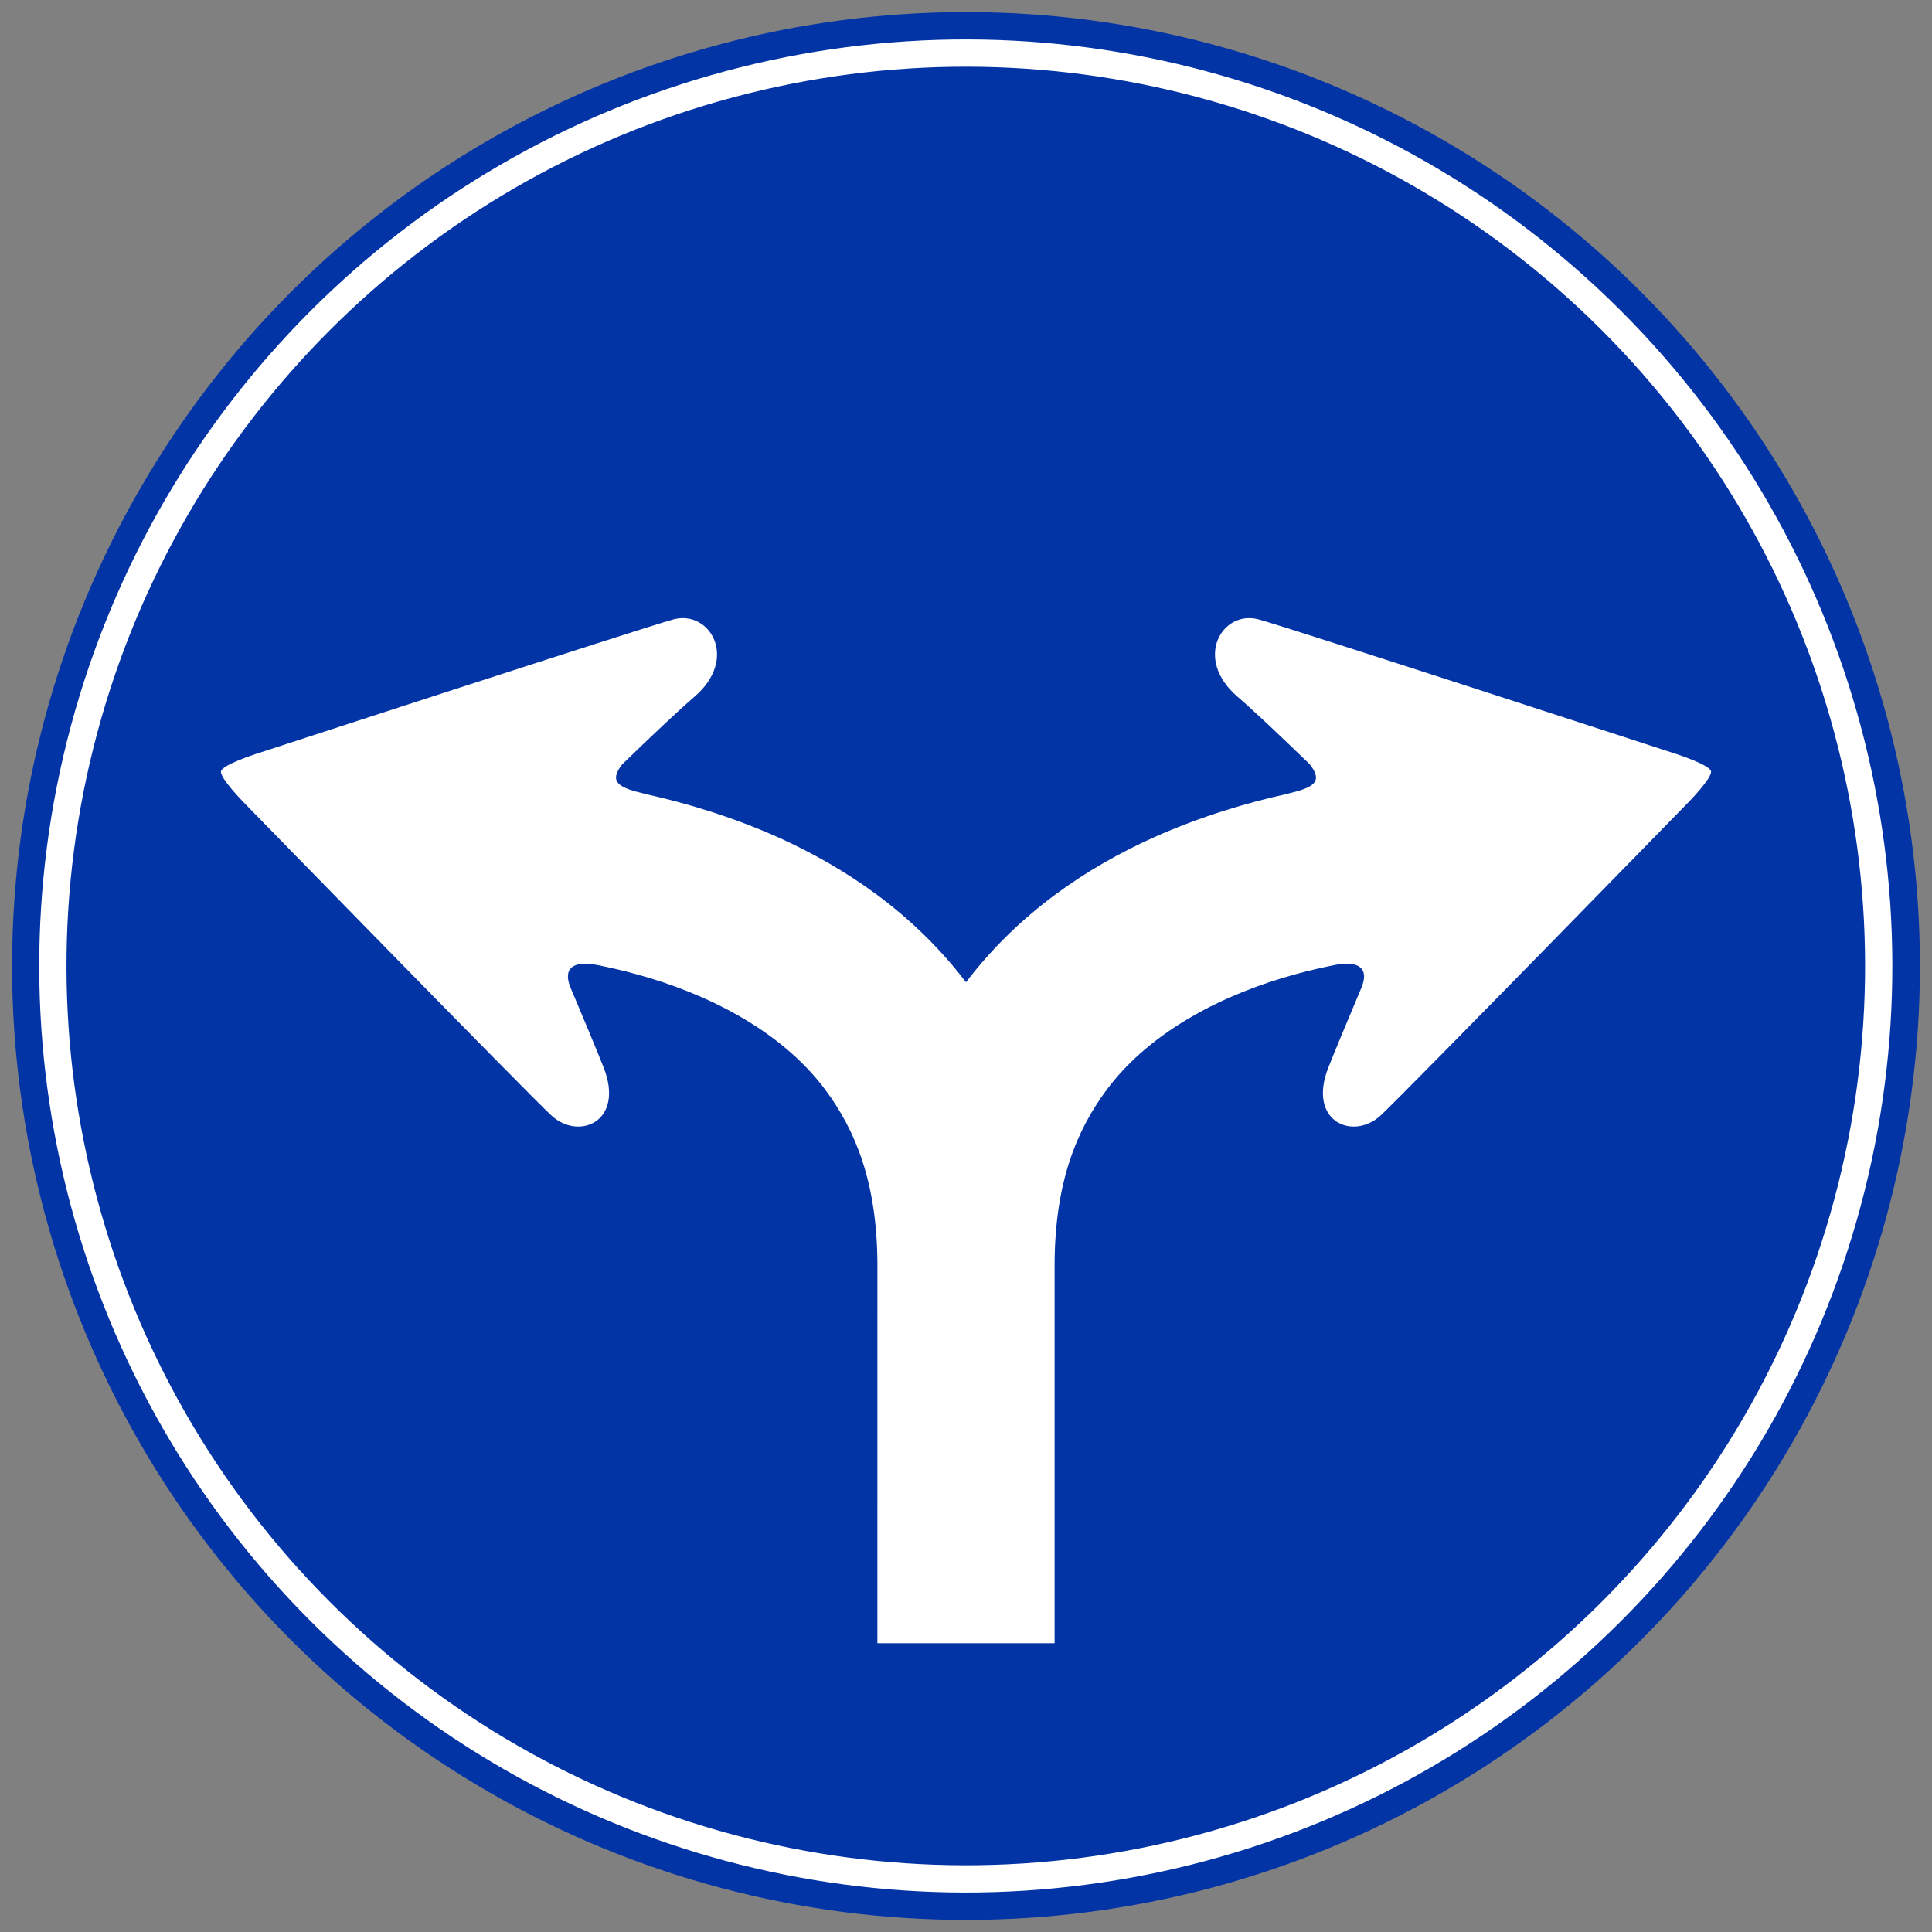 <?xml version="1.0" encoding="utf-8"?>
<!-- Generator: Adobe Illustrator 28.0.0, SVG Export Plug-In . SVG Version: 6.00 Build 0)  -->
<svg version="1.1" id="レイヤー_1" xmlns="http://www.w3.org/2000/svg" xmlns:xlink="http://www.w3.org/1999/xlink" x="0px"
	 y="0px" viewBox="0 0 400 400" style="enable-background:new 0 0 400 400;" xml:space="preserve">
<rect x="0" y="0" width="400" height="400" fill="#808080" stroke="none"/>
<style type="text/css">
	.st0{fill:#0334A6;}
	.st1{fill:none;stroke:#FFFFFF;stroke-width:5.643;}
	.st2{fill:#FFFFFF;}
</style>
<g>
	<circle class="st0" cx="200" cy="200" r="197.5"/>
	
		<ellipse transform="matrix(0.707 -0.707 0.707 0.707 -82.843 200)" class="st1" cx="200" cy="200" rx="189.036" ry="189.036"/>
	<path class="st2" d="M347.149,156.138c0,0-80.345-26.222-86.571-27.9
		c-7.522-2.023-13.584,8.084-4.381,15.989c3.345,2.874,9.076,8.302,15.005,14.044
		c2.877,3.717,0.601,4.822-4.65,6.067c-0.022,0.006-0.033,0.023-0.056,0.028
		c-8.276,1.821-17.855,4.64-27.734,9.057C225.266,179.514,211.049,188.849,200,203.361
		c-11.049-14.512-25.266-23.847-38.759-29.939c-9.88-4.417-19.458-7.235-27.735-9.057
		c-0.022-0.005-0.033-0.022-0.055-0.028c-5.252-1.245-7.527-2.35-4.651-6.067
		c5.929-5.742,11.66-11.17,15.005-14.044c9.203-7.905,3.141-18.011-4.381-15.989
		c-6.227,1.678-86.572,27.9-86.572,27.9s-6.767,2.193-7.098,3.527
		c-0.325,1.334,4.657,6.417,4.657,6.417s59.007,60.495,63.752,64.871
		c5.725,5.279,15.264,1.24,10.779-10.035c-1.538-3.868-4.094-9.985-6.778-16.344
		c-1.747-4.117,0.551-5.698,5.279-4.822c2.64,0.529,5.428,1.146,8.36,1.962
		c14.14,3.857,29.779,11.407,39.098,23.949c6.229,8.397,10.633,19.11,10.759,35.753
		c0,0.065-0.005,74.111-0.005,78.371c0,0.287-0.003,0.43-0.003,0.43h0.003h36.689
		c0,0,0-78.735,0-78.801c0.121-16.637,4.524-27.355,10.757-35.753
		c9.318-12.542,24.957-20.092,39.098-23.949c2.932-0.815,5.72-1.433,8.359-1.962
		c4.728-0.876,7.026,0.705,5.279,4.822c-2.684,6.358-5.24,12.476-6.778,16.344
		c-4.485,11.275,5.054,15.314,10.779,10.035c4.744-4.376,63.752-64.871,63.752-64.871
		s4.982-5.083,4.656-6.417C353.917,158.332,347.149,156.138,347.149,156.138z"/>
</g>
</svg>
